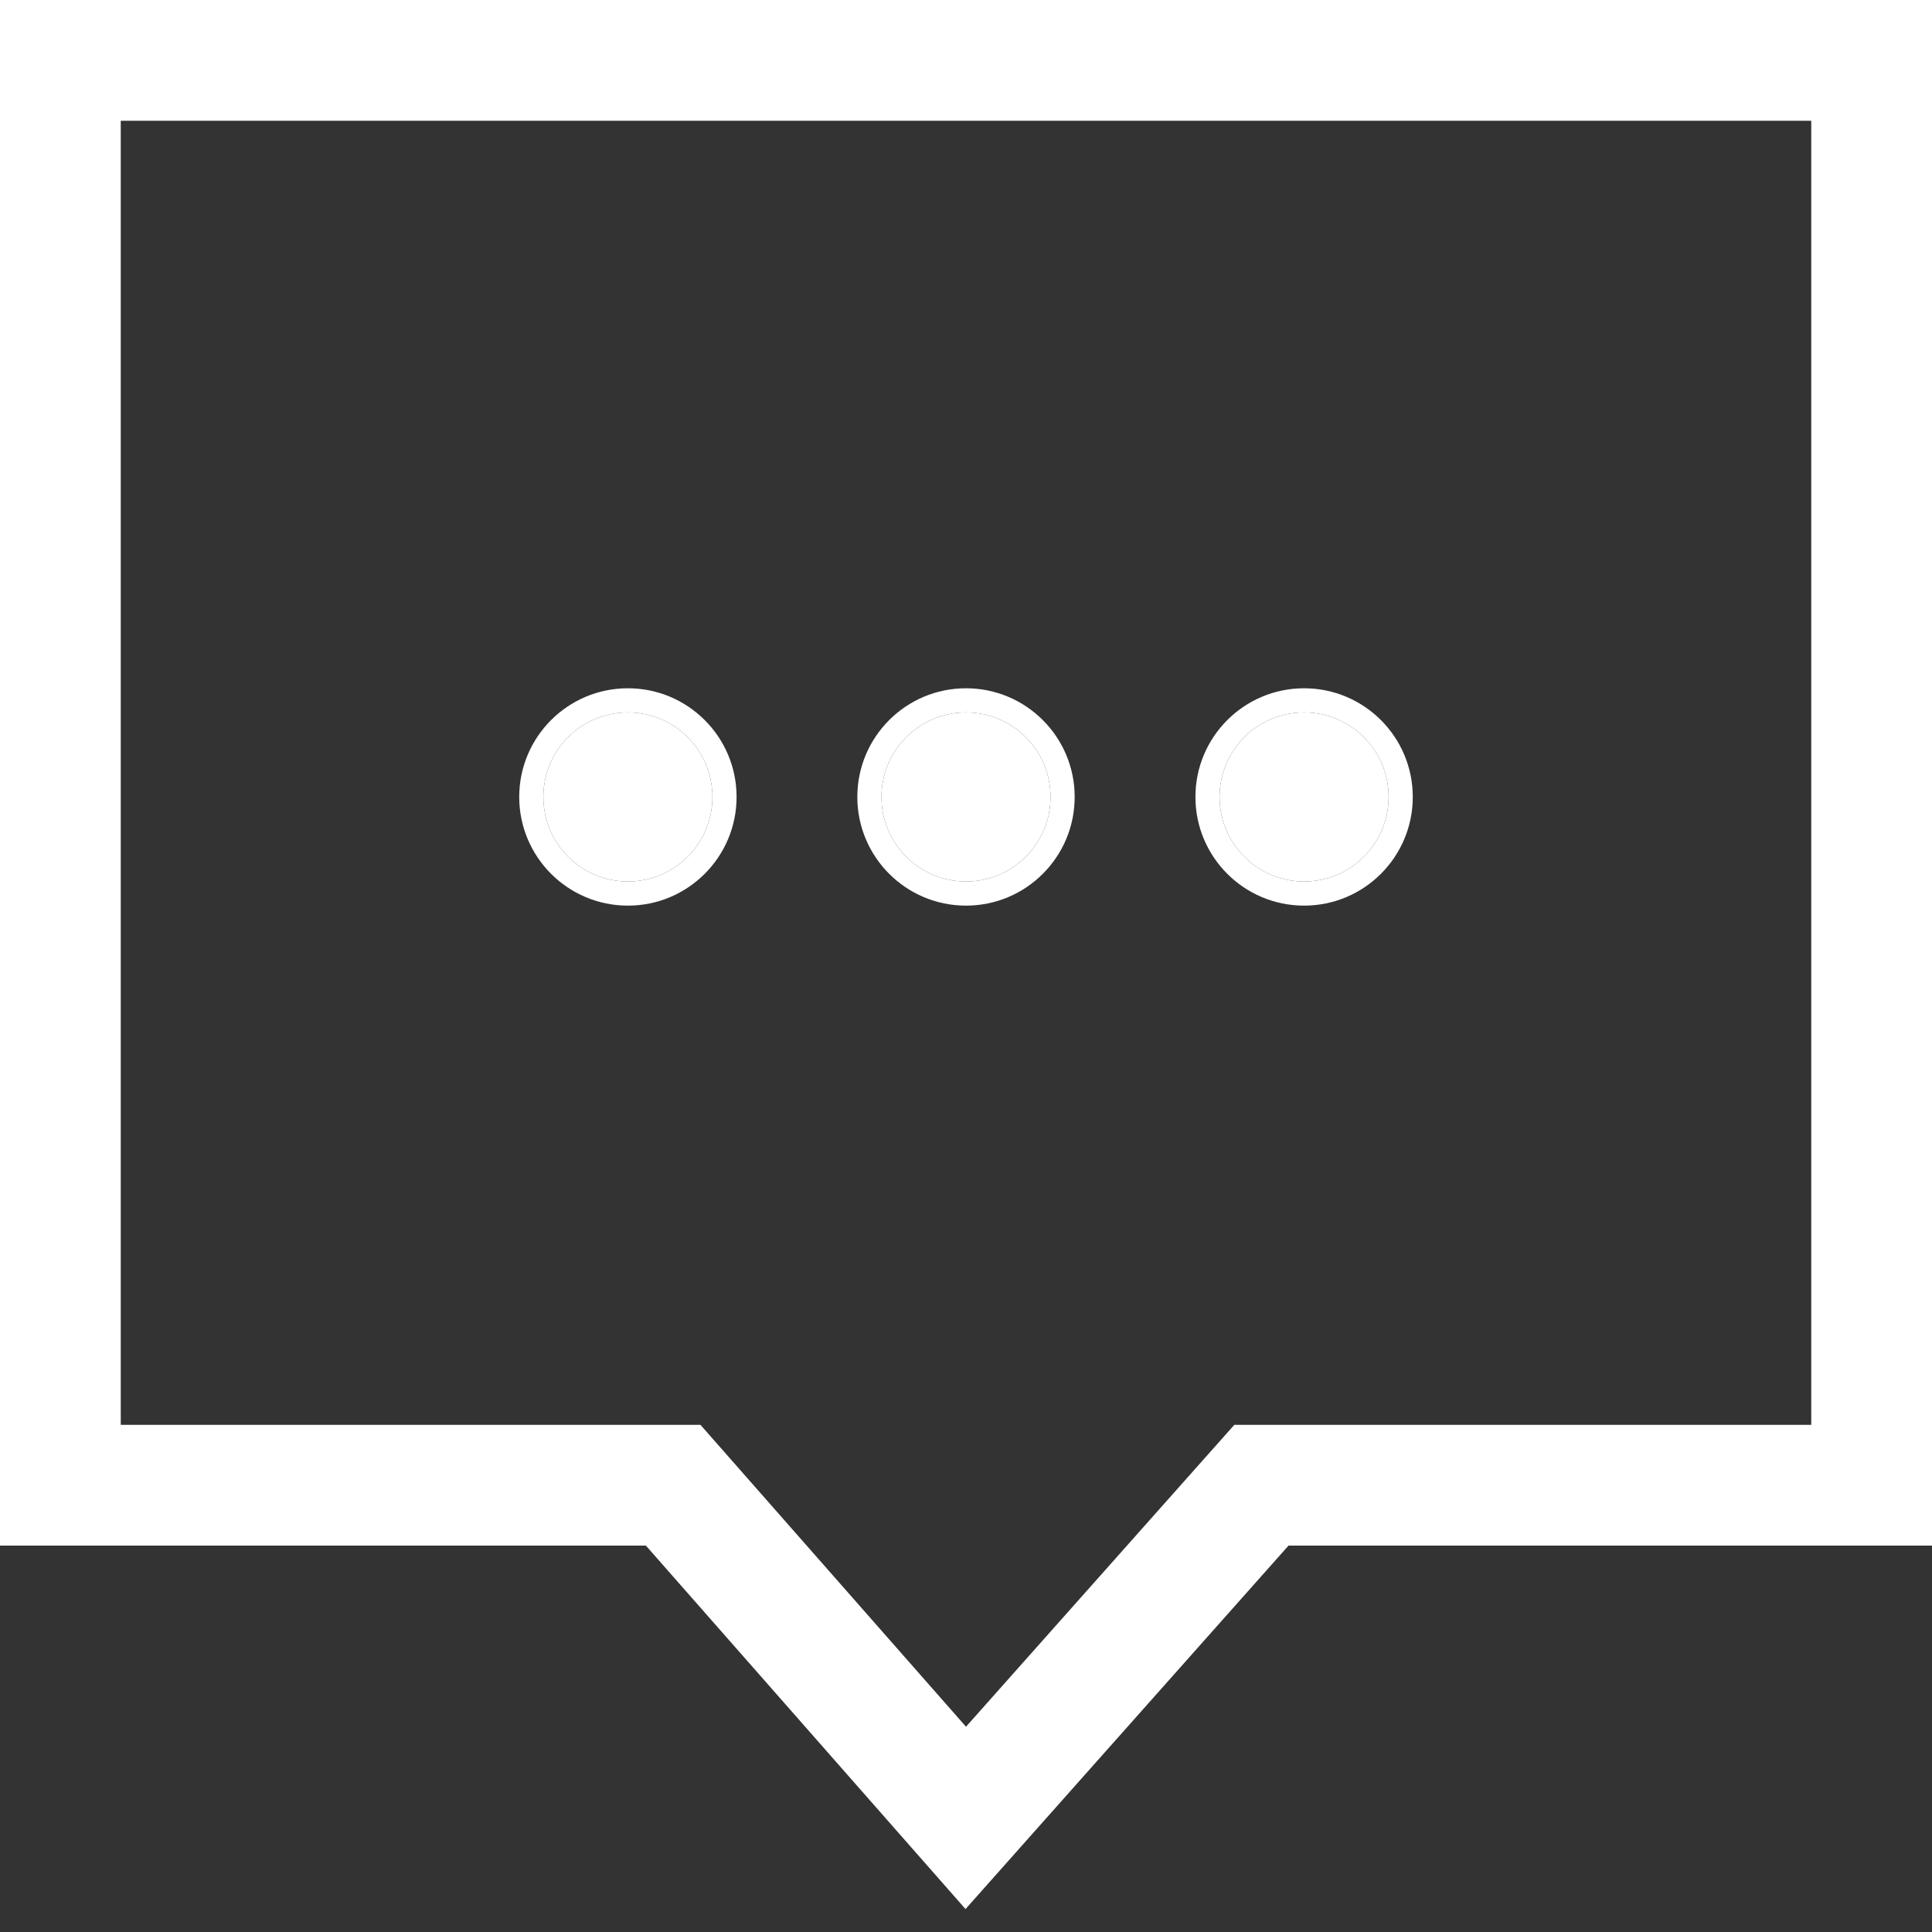 <?xml version="1.0" encoding="UTF-8"?> <svg xmlns="http://www.w3.org/2000/svg" width="16" height="16" viewBox="0 0 16 16" fill="none"><rect x="0" y="0" width="16" height="16" fill="#333333" stroke="none"/><path fill-rule="evenodd" clip-rule="evenodd" d="M0 -1.52588e-05L16 3.57628e-06V12.8H10.671L7.996 15.81L5.349 12.8L0 12.8V-1.52588e-05ZM5.801 11.8L8 14.3L10.222 11.8H15V1L1 1V11.8L5.801 11.8Z" fill="white"></path><path d="M5.9 6.6C5.9 6.987 5.587 7.3 5.2 7.3C4.813 7.3 4.5 6.987 4.5 6.6C4.5 6.213 4.813 5.9 5.2 5.9C5.587 5.9 5.9 6.213 5.9 6.6Z" fill="white"></path><path fill-rule="evenodd" clip-rule="evenodd" d="M6.1 6.6C6.1 7.097 5.697 7.5 5.2 7.5C4.703 7.5 4.3 7.097 4.3 6.6C4.3 6.103 4.703 5.7 5.2 5.7C5.697 5.7 6.1 6.103 6.1 6.6ZM5.2 7.3C5.587 7.3 5.9 6.987 5.9 6.6C5.9 6.213 5.587 5.9 5.2 5.9C4.813 5.9 4.5 6.213 4.5 6.6C4.5 6.987 4.813 7.3 5.2 7.3Z" fill="white"></path><path d="M8.7 6.6C8.7 6.987 8.387 7.3 8 7.3C7.613 7.3 7.3 6.987 7.3 6.6C7.3 6.213 7.613 5.9 8 5.9C8.387 5.9 8.7 6.213 8.7 6.6Z" fill="white"></path><path fill-rule="evenodd" clip-rule="evenodd" d="M8.9 6.6C8.9 7.097 8.497 7.5 8 7.5C7.503 7.5 7.1 7.097 7.1 6.6C7.1 6.103 7.503 5.7 8 5.7C8.497 5.7 8.9 6.103 8.9 6.6ZM8 7.3C8.387 7.3 8.7 6.987 8.7 6.6C8.7 6.213 8.387 5.9 8 5.9C7.613 5.9 7.3 6.213 7.3 6.6C7.3 6.987 7.613 7.3 8 7.3Z" fill="white"></path><path d="M11.5 6.6C11.5 6.987 11.187 7.3 10.8 7.3C10.413 7.3 10.1 6.987 10.1 6.6C10.1 6.213 10.413 5.9 10.8 5.9C11.187 5.9 11.5 6.213 11.5 6.6Z" fill="white"></path><path fill-rule="evenodd" clip-rule="evenodd" d="M11.7 6.6C11.7 7.097 11.297 7.5 10.8 7.5C10.303 7.5 9.9 7.097 9.9 6.6C9.9 6.103 10.303 5.7 10.8 5.7C11.297 5.7 11.7 6.103 11.7 6.6ZM10.8 7.3C11.187 7.3 11.5 6.987 11.5 6.6C11.5 6.213 11.187 5.9 10.8 5.9C10.413 5.9 10.1 6.213 10.1 6.6C10.1 6.987 10.413 7.3 10.8 7.3Z" fill="white"></path></svg> 